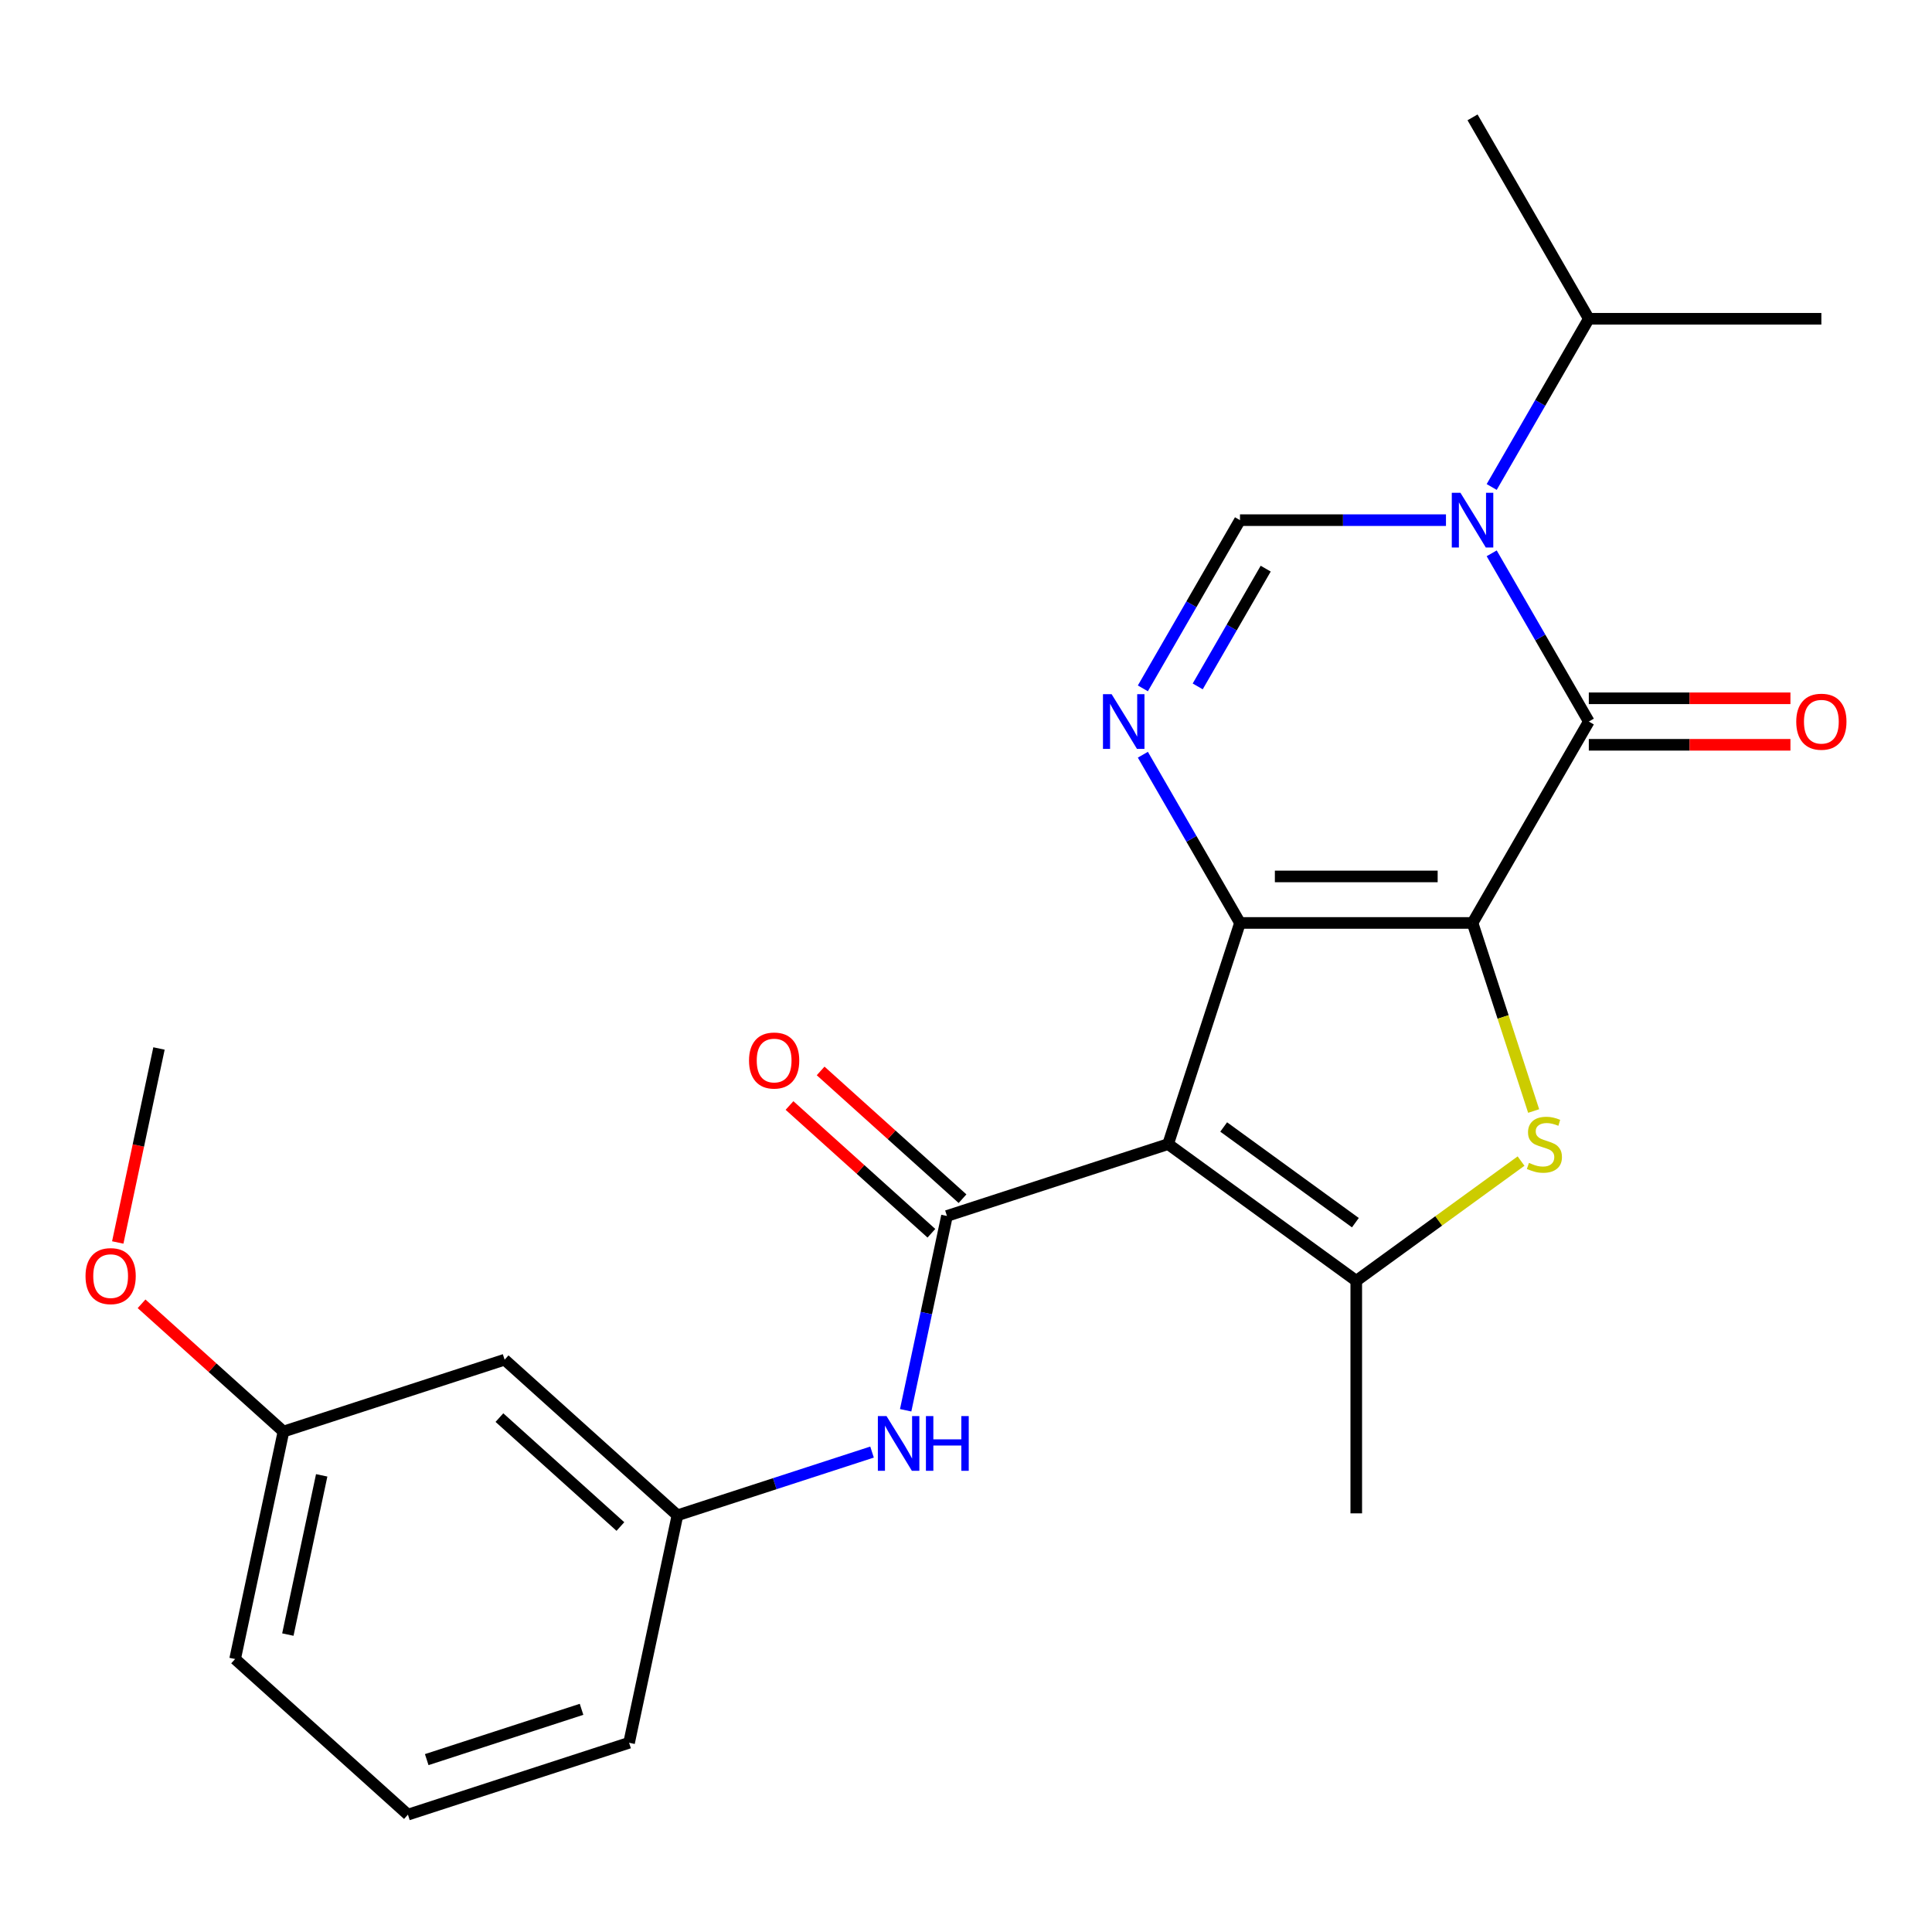 <?xml version='1.0' encoding='iso-8859-1'?>
<svg version='1.1' baseProfile='full'
              xmlns='http://www.w3.org/2000/svg'
                      xmlns:rdkit='http://www.rdkit.org/xml'
                      xmlns:xlink='http://www.w3.org/1999/xlink'
                  xml:space='preserve'
width='1000px' height='1000px' viewBox='0 0 1000 1000'>
<!-- END OF HEADER -->
<rect style='opacity:1.0;fill:#FFFFFF;stroke:none' width='1000' height='1000' x='0' y='0'> </rect>
<path class='bond-0' d='M 762.184,477.714 L 641.816,477.714' style='fill:none;fill-rule:evenodd;stroke:#000000;stroke-width:6px;stroke-linecap:butt;stroke-linejoin:miter;stroke-opacity:1' />
<path class='bond-0' d='M 744.129,453.64 L 659.871,453.64' style='fill:none;fill-rule:evenodd;stroke:#000000;stroke-width:6px;stroke-linecap:butt;stroke-linejoin:miter;stroke-opacity:1' />
<path class='bond-2' d='M 762.184,477.714 L 822.368,373.473' style='fill:none;fill-rule:evenodd;stroke:#000000;stroke-width:6px;stroke-linecap:butt;stroke-linejoin:miter;stroke-opacity:1' />
<path class='bond-3' d='M 762.184,477.714 L 777.999,526.387' style='fill:none;fill-rule:evenodd;stroke:#000000;stroke-width:6px;stroke-linecap:butt;stroke-linejoin:miter;stroke-opacity:1' />
<path class='bond-3' d='M 777.999,526.387 L 793.814,575.061' style='fill:none;fill-rule:evenodd;stroke:#CCCC00;stroke-width:6px;stroke-linecap:butt;stroke-linejoin:miter;stroke-opacity:1' />
<path class='bond-1' d='M 641.816,477.714 L 604.621,592.19' style='fill:none;fill-rule:evenodd;stroke:#000000;stroke-width:6px;stroke-linecap:butt;stroke-linejoin:miter;stroke-opacity:1' />
<path class='bond-5' d='M 641.816,477.714 L 616.681,434.178' style='fill:none;fill-rule:evenodd;stroke:#000000;stroke-width:6px;stroke-linecap:butt;stroke-linejoin:miter;stroke-opacity:1' />
<path class='bond-5' d='M 616.681,434.178 L 591.545,390.642' style='fill:none;fill-rule:evenodd;stroke:#0000FF;stroke-width:6px;stroke-linecap:butt;stroke-linejoin:miter;stroke-opacity:1' />
<path class='bond-7' d='M 604.621,592.19 L 490.144,629.386' style='fill:none;fill-rule:evenodd;stroke:#000000;stroke-width:6px;stroke-linecap:butt;stroke-linejoin:miter;stroke-opacity:1' />
<path class='bond-24' d='M 604.621,592.19 L 702,662.94' style='fill:none;fill-rule:evenodd;stroke:#000000;stroke-width:6px;stroke-linecap:butt;stroke-linejoin:miter;stroke-opacity:1' />
<path class='bond-24' d='M 633.378,583.327 L 701.543,632.852' style='fill:none;fill-rule:evenodd;stroke:#000000;stroke-width:6px;stroke-linecap:butt;stroke-linejoin:miter;stroke-opacity:1' />
<path class='bond-4' d='M 822.368,373.473 L 797.232,329.936' style='fill:none;fill-rule:evenodd;stroke:#000000;stroke-width:6px;stroke-linecap:butt;stroke-linejoin:miter;stroke-opacity:1' />
<path class='bond-4' d='M 797.232,329.936 L 772.096,286.4' style='fill:none;fill-rule:evenodd;stroke:#0000FF;stroke-width:6px;stroke-linecap:butt;stroke-linejoin:miter;stroke-opacity:1' />
<path class='bond-10' d='M 822.368,385.509 L 874.547,385.509' style='fill:none;fill-rule:evenodd;stroke:#000000;stroke-width:6px;stroke-linecap:butt;stroke-linejoin:miter;stroke-opacity:1' />
<path class='bond-10' d='M 874.547,385.509 L 926.726,385.509' style='fill:none;fill-rule:evenodd;stroke:#FF0000;stroke-width:6px;stroke-linecap:butt;stroke-linejoin:miter;stroke-opacity:1' />
<path class='bond-10' d='M 822.368,361.436 L 874.547,361.436' style='fill:none;fill-rule:evenodd;stroke:#000000;stroke-width:6px;stroke-linecap:butt;stroke-linejoin:miter;stroke-opacity:1' />
<path class='bond-10' d='M 874.547,361.436 L 926.726,361.436' style='fill:none;fill-rule:evenodd;stroke:#FF0000;stroke-width:6px;stroke-linecap:butt;stroke-linejoin:miter;stroke-opacity:1' />
<path class='bond-6' d='M 787.29,600.974 L 744.645,631.957' style='fill:none;fill-rule:evenodd;stroke:#CCCC00;stroke-width:6px;stroke-linecap:butt;stroke-linejoin:miter;stroke-opacity:1' />
<path class='bond-6' d='M 744.645,631.957 L 702,662.94' style='fill:none;fill-rule:evenodd;stroke:#000000;stroke-width:6px;stroke-linecap:butt;stroke-linejoin:miter;stroke-opacity:1' />
<path class='bond-8' d='M 748.435,269.231 L 695.125,269.231' style='fill:none;fill-rule:evenodd;stroke:#0000FF;stroke-width:6px;stroke-linecap:butt;stroke-linejoin:miter;stroke-opacity:1' />
<path class='bond-8' d='M 695.125,269.231 L 641.816,269.231' style='fill:none;fill-rule:evenodd;stroke:#000000;stroke-width:6px;stroke-linecap:butt;stroke-linejoin:miter;stroke-opacity:1' />
<path class='bond-13' d='M 772.096,252.062 L 797.232,208.526' style='fill:none;fill-rule:evenodd;stroke:#0000FF;stroke-width:6px;stroke-linecap:butt;stroke-linejoin:miter;stroke-opacity:1' />
<path class='bond-13' d='M 797.232,208.526 L 822.368,164.99' style='fill:none;fill-rule:evenodd;stroke:#000000;stroke-width:6px;stroke-linecap:butt;stroke-linejoin:miter;stroke-opacity:1' />
<path class='bond-25' d='M 591.545,356.303 L 616.681,312.767' style='fill:none;fill-rule:evenodd;stroke:#0000FF;stroke-width:6px;stroke-linecap:butt;stroke-linejoin:miter;stroke-opacity:1' />
<path class='bond-25' d='M 616.681,312.767 L 641.816,269.231' style='fill:none;fill-rule:evenodd;stroke:#000000;stroke-width:6px;stroke-linecap:butt;stroke-linejoin:miter;stroke-opacity:1' />
<path class='bond-25' d='M 619.934,355.279 L 637.529,324.804' style='fill:none;fill-rule:evenodd;stroke:#0000FF;stroke-width:6px;stroke-linecap:butt;stroke-linejoin:miter;stroke-opacity:1' />
<path class='bond-25' d='M 637.529,324.804 L 655.124,294.329' style='fill:none;fill-rule:evenodd;stroke:#000000;stroke-width:6px;stroke-linecap:butt;stroke-linejoin:miter;stroke-opacity:1' />
<path class='bond-15' d='M 702,662.94 L 702,783.308' style='fill:none;fill-rule:evenodd;stroke:#000000;stroke-width:6px;stroke-linecap:butt;stroke-linejoin:miter;stroke-opacity:1' />
<path class='bond-9' d='M 490.144,629.386 L 479.456,679.67' style='fill:none;fill-rule:evenodd;stroke:#000000;stroke-width:6px;stroke-linecap:butt;stroke-linejoin:miter;stroke-opacity:1' />
<path class='bond-9' d='M 479.456,679.67 L 468.768,729.954' style='fill:none;fill-rule:evenodd;stroke:#0000FF;stroke-width:6px;stroke-linecap:butt;stroke-linejoin:miter;stroke-opacity:1' />
<path class='bond-11' d='M 498.199,620.441 L 461.478,587.377' style='fill:none;fill-rule:evenodd;stroke:#000000;stroke-width:6px;stroke-linecap:butt;stroke-linejoin:miter;stroke-opacity:1' />
<path class='bond-11' d='M 461.478,587.377 L 424.757,554.314' style='fill:none;fill-rule:evenodd;stroke:#FF0000;stroke-width:6px;stroke-linecap:butt;stroke-linejoin:miter;stroke-opacity:1' />
<path class='bond-11' d='M 482.09,638.331 L 445.37,605.267' style='fill:none;fill-rule:evenodd;stroke:#000000;stroke-width:6px;stroke-linecap:butt;stroke-linejoin:miter;stroke-opacity:1' />
<path class='bond-11' d='M 445.37,605.267 L 408.649,572.204' style='fill:none;fill-rule:evenodd;stroke:#FF0000;stroke-width:6px;stroke-linecap:butt;stroke-linejoin:miter;stroke-opacity:1' />
<path class='bond-12' d='M 451.369,751.59 L 401.006,767.954' style='fill:none;fill-rule:evenodd;stroke:#0000FF;stroke-width:6px;stroke-linecap:butt;stroke-linejoin:miter;stroke-opacity:1' />
<path class='bond-12' d='M 401.006,767.954 L 350.642,784.319' style='fill:none;fill-rule:evenodd;stroke:#000000;stroke-width:6px;stroke-linecap:butt;stroke-linejoin:miter;stroke-opacity:1' />
<path class='bond-14' d='M 350.642,784.319 L 261.192,703.777' style='fill:none;fill-rule:evenodd;stroke:#000000;stroke-width:6px;stroke-linecap:butt;stroke-linejoin:miter;stroke-opacity:1' />
<path class='bond-14' d='M 321.116,790.127 L 258.501,733.748' style='fill:none;fill-rule:evenodd;stroke:#000000;stroke-width:6px;stroke-linecap:butt;stroke-linejoin:miter;stroke-opacity:1' />
<path class='bond-19' d='M 350.642,784.319 L 325.616,902.056' style='fill:none;fill-rule:evenodd;stroke:#000000;stroke-width:6px;stroke-linecap:butt;stroke-linejoin:miter;stroke-opacity:1' />
<path class='bond-21' d='M 822.368,164.99 L 762.184,60.749' style='fill:none;fill-rule:evenodd;stroke:#000000;stroke-width:6px;stroke-linecap:butt;stroke-linejoin:miter;stroke-opacity:1' />
<path class='bond-22' d='M 822.368,164.99 L 942.735,164.99' style='fill:none;fill-rule:evenodd;stroke:#000000;stroke-width:6px;stroke-linecap:butt;stroke-linejoin:miter;stroke-opacity:1' />
<path class='bond-16' d='M 261.192,703.777 L 146.715,740.973' style='fill:none;fill-rule:evenodd;stroke:#000000;stroke-width:6px;stroke-linecap:butt;stroke-linejoin:miter;stroke-opacity:1' />
<path class='bond-17' d='M 146.715,740.973 L 109.995,707.909' style='fill:none;fill-rule:evenodd;stroke:#000000;stroke-width:6px;stroke-linecap:butt;stroke-linejoin:miter;stroke-opacity:1' />
<path class='bond-17' d='M 109.995,707.909 L 73.274,674.846' style='fill:none;fill-rule:evenodd;stroke:#FF0000;stroke-width:6px;stroke-linecap:butt;stroke-linejoin:miter;stroke-opacity:1' />
<path class='bond-26' d='M 146.715,740.973 L 121.69,858.71' style='fill:none;fill-rule:evenodd;stroke:#000000;stroke-width:6px;stroke-linecap:butt;stroke-linejoin:miter;stroke-opacity:1' />
<path class='bond-26' d='M 166.509,763.638 L 148.991,846.054' style='fill:none;fill-rule:evenodd;stroke:#000000;stroke-width:6px;stroke-linecap:butt;stroke-linejoin:miter;stroke-opacity:1' />
<path class='bond-23' d='M 60.948,643.102 L 71.62,592.898' style='fill:none;fill-rule:evenodd;stroke:#FF0000;stroke-width:6px;stroke-linecap:butt;stroke-linejoin:miter;stroke-opacity:1' />
<path class='bond-23' d='M 71.62,592.898 L 82.291,542.694' style='fill:none;fill-rule:evenodd;stroke:#000000;stroke-width:6px;stroke-linecap:butt;stroke-linejoin:miter;stroke-opacity:1' />
<path class='bond-18' d='M 211.14,939.251 L 325.616,902.056' style='fill:none;fill-rule:evenodd;stroke:#000000;stroke-width:6px;stroke-linecap:butt;stroke-linejoin:miter;stroke-opacity:1' />
<path class='bond-18' d='M 220.872,910.777 L 301.006,884.74' style='fill:none;fill-rule:evenodd;stroke:#000000;stroke-width:6px;stroke-linecap:butt;stroke-linejoin:miter;stroke-opacity:1' />
<path class='bond-20' d='M 211.14,939.251 L 121.69,858.71' style='fill:none;fill-rule:evenodd;stroke:#000000;stroke-width:6px;stroke-linecap:butt;stroke-linejoin:miter;stroke-opacity:1' />
<path  class='atom-4' d='M 791.379 601.91
Q 791.699 602.03, 793.019 602.59
Q 794.339 603.15, 795.779 603.51
Q 797.259 603.83, 798.699 603.83
Q 801.379 603.83, 802.939 602.55
Q 804.499 601.23, 804.499 598.95
Q 804.499 597.39, 803.699 596.43
Q 802.939 595.47, 801.739 594.95
Q 800.539 594.43, 798.539 593.83
Q 796.019 593.07, 794.499 592.35
Q 793.019 591.63, 791.939 590.11
Q 790.899 588.59, 790.899 586.03
Q 790.899 582.47, 793.299 580.27
Q 795.739 578.07, 800.539 578.07
Q 803.819 578.07, 807.539 579.63
L 806.619 582.71
Q 803.219 581.31, 800.659 581.31
Q 797.899 581.31, 796.379 582.47
Q 794.859 583.59, 794.899 585.55
Q 794.899 587.07, 795.659 587.99
Q 796.459 588.91, 797.579 589.43
Q 798.739 589.95, 800.659 590.55
Q 803.219 591.35, 804.739 592.15
Q 806.259 592.95, 807.339 594.59
Q 808.459 596.19, 808.459 598.95
Q 808.459 602.87, 805.819 604.99
Q 803.219 607.07, 798.859 607.07
Q 796.339 607.07, 794.419 606.51
Q 792.539 605.99, 790.299 605.07
L 791.379 601.91
' fill='#CCCC00'/>
<path  class='atom-5' d='M 755.924 255.071
L 765.204 270.071
Q 766.124 271.551, 767.604 274.231
Q 769.084 276.911, 769.164 277.071
L 769.164 255.071
L 772.924 255.071
L 772.924 283.391
L 769.044 283.391
L 759.084 266.991
Q 757.924 265.071, 756.684 262.871
Q 755.484 260.671, 755.124 259.991
L 755.124 283.391
L 751.444 283.391
L 751.444 255.071
L 755.924 255.071
' fill='#0000FF'/>
<path  class='atom-6' d='M 575.373 359.313
L 584.653 374.313
Q 585.573 375.793, 587.053 378.473
Q 588.533 381.153, 588.613 381.313
L 588.613 359.313
L 592.373 359.313
L 592.373 387.633
L 588.493 387.633
L 578.533 371.233
Q 577.373 369.313, 576.133 367.113
Q 574.933 364.913, 574.573 364.233
L 574.573 387.633
L 570.893 387.633
L 570.893 359.313
L 575.373 359.313
' fill='#0000FF'/>
<path  class='atom-10' d='M 458.859 732.963
L 468.139 747.963
Q 469.059 749.443, 470.539 752.123
Q 472.019 754.803, 472.099 754.963
L 472.099 732.963
L 475.859 732.963
L 475.859 761.283
L 471.979 761.283
L 462.019 744.883
Q 460.859 742.963, 459.619 740.763
Q 458.419 738.563, 458.059 737.883
L 458.059 761.283
L 454.379 761.283
L 454.379 732.963
L 458.859 732.963
' fill='#0000FF'/>
<path  class='atom-10' d='M 479.259 732.963
L 483.099 732.963
L 483.099 745.003
L 497.579 745.003
L 497.579 732.963
L 501.419 732.963
L 501.419 761.283
L 497.579 761.283
L 497.579 748.203
L 483.099 748.203
L 483.099 761.283
L 479.259 761.283
L 479.259 732.963
' fill='#0000FF'/>
<path  class='atom-11' d='M 929.735 373.553
Q 929.735 366.753, 933.095 362.953
Q 936.455 359.153, 942.735 359.153
Q 949.015 359.153, 952.375 362.953
Q 955.735 366.753, 955.735 373.553
Q 955.735 380.433, 952.335 384.353
Q 948.935 388.233, 942.735 388.233
Q 936.495 388.233, 933.095 384.353
Q 929.735 380.473, 929.735 373.553
M 942.735 385.033
Q 947.055 385.033, 949.375 382.153
Q 951.735 379.233, 951.735 373.553
Q 951.735 367.993, 949.375 365.193
Q 947.055 362.353, 942.735 362.353
Q 938.415 362.353, 936.055 365.153
Q 933.735 367.953, 933.735 373.553
Q 933.735 379.273, 936.055 382.153
Q 938.415 385.033, 942.735 385.033
' fill='#FF0000'/>
<path  class='atom-12' d='M 387.694 548.924
Q 387.694 542.124, 391.054 538.324
Q 394.414 534.524, 400.694 534.524
Q 406.974 534.524, 410.334 538.324
Q 413.694 542.124, 413.694 548.924
Q 413.694 555.804, 410.294 559.724
Q 406.894 563.604, 400.694 563.604
Q 394.454 563.604, 391.054 559.724
Q 387.694 555.844, 387.694 548.924
M 400.694 560.404
Q 405.014 560.404, 407.334 557.524
Q 409.694 554.604, 409.694 548.924
Q 409.694 543.364, 407.334 540.564
Q 405.014 537.724, 400.694 537.724
Q 396.374 537.724, 394.014 540.524
Q 391.694 543.324, 391.694 548.924
Q 391.694 554.644, 394.014 557.524
Q 396.374 560.404, 400.694 560.404
' fill='#FF0000'/>
<path  class='atom-18' d='M 44.265 660.511
Q 44.265 653.711, 47.625 649.911
Q 50.985 646.111, 57.265 646.111
Q 63.545 646.111, 66.905 649.911
Q 70.265 653.711, 70.265 660.511
Q 70.265 667.391, 66.865 671.311
Q 63.465 675.191, 57.265 675.191
Q 51.025 675.191, 47.625 671.311
Q 44.265 667.431, 44.265 660.511
M 57.265 671.991
Q 61.585 671.991, 63.905 669.111
Q 66.265 666.191, 66.265 660.511
Q 66.265 654.951, 63.905 652.151
Q 61.585 649.311, 57.265 649.311
Q 52.945 649.311, 50.585 652.111
Q 48.265 654.911, 48.265 660.511
Q 48.265 666.231, 50.585 669.111
Q 52.945 671.991, 57.265 671.991
' fill='#FF0000'/>
</svg>
